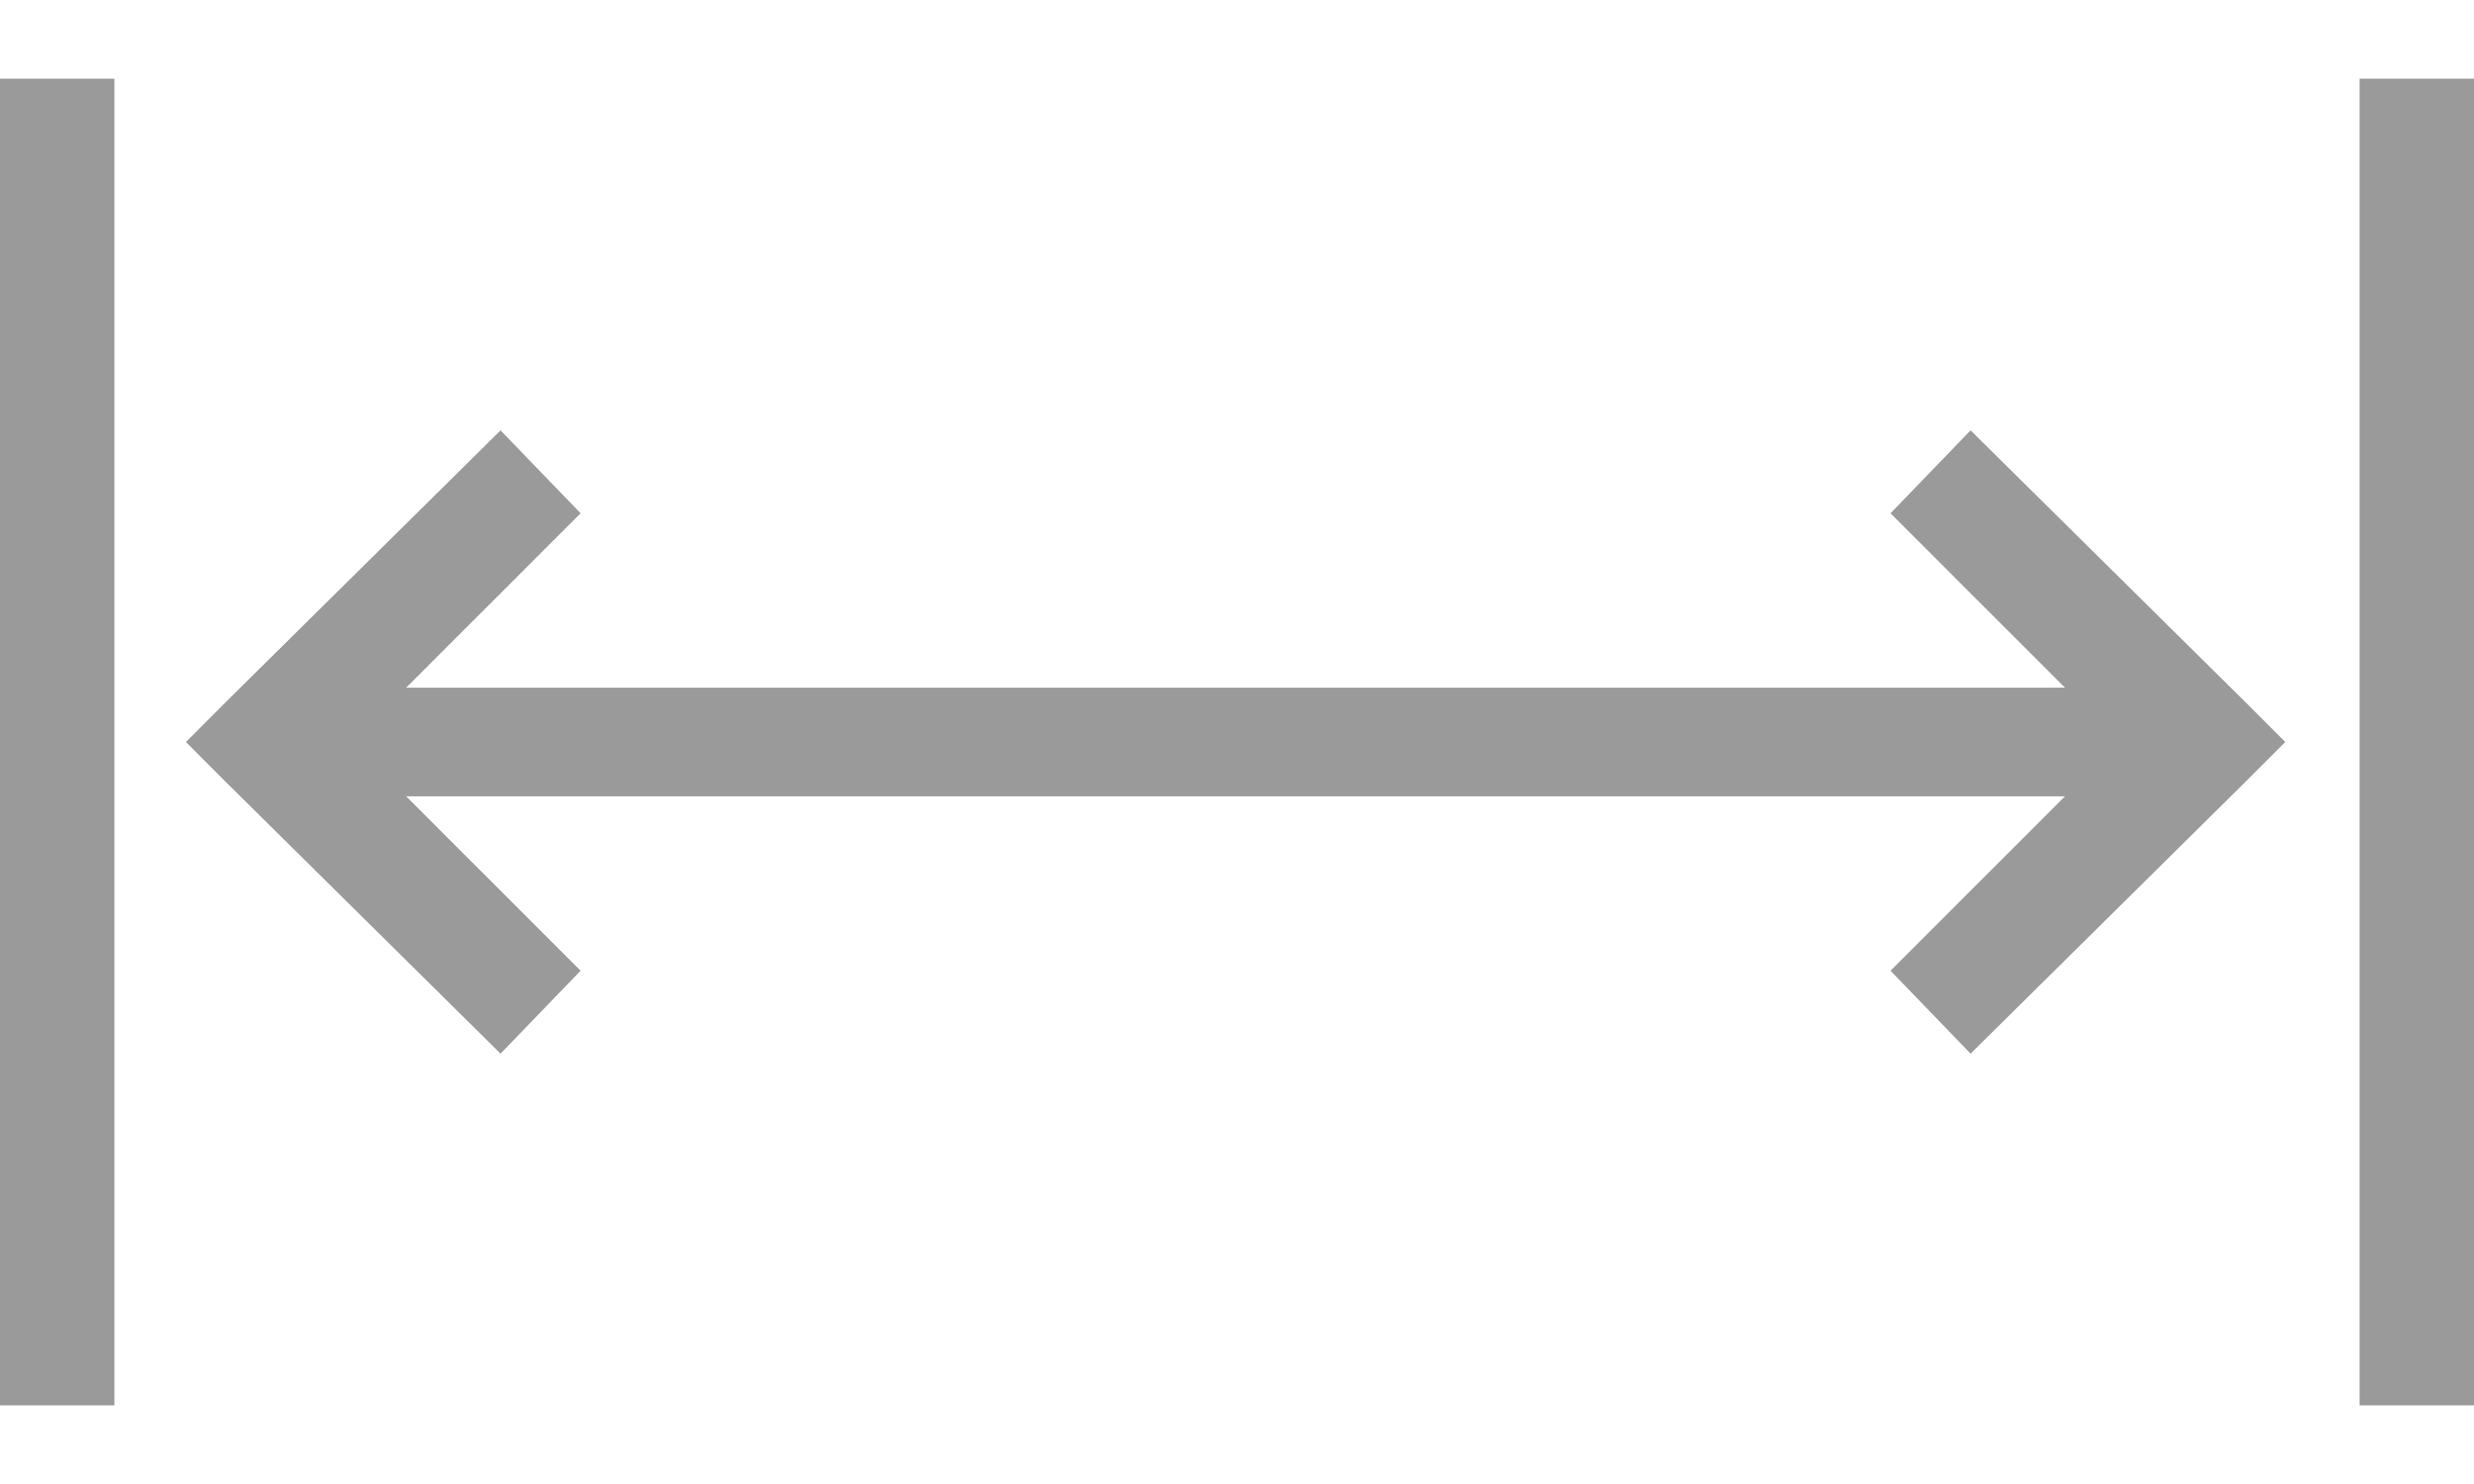 <svg width="25" height="15" viewBox="0 0 25 15" fill="none" xmlns="http://www.w3.org/2000/svg">
<path fill-rule="evenodd" clip-rule="evenodd" d="M19.913 4.35L22.688 7.095L23.093 7.5L22.688 7.905L19.913 10.65L19.104 9.812L20.867 8.049L4.104 8.049L5.867 9.812L5.058 10.65L2.283 7.905L1.879 7.5L2.283 7.095L5.058 4.35L5.867 5.188L4.104 6.951L20.867 6.951L19.104 5.188L19.913 4.35ZM1.156 0.795L1.156 14.205L-5.86187e-07 14.205L0 0.795L1.156 0.795ZM25 0.795L25 14.205L23.844 14.205L23.844 0.795L25 0.795Z" fill="#9A9A9A"/>
</svg>
